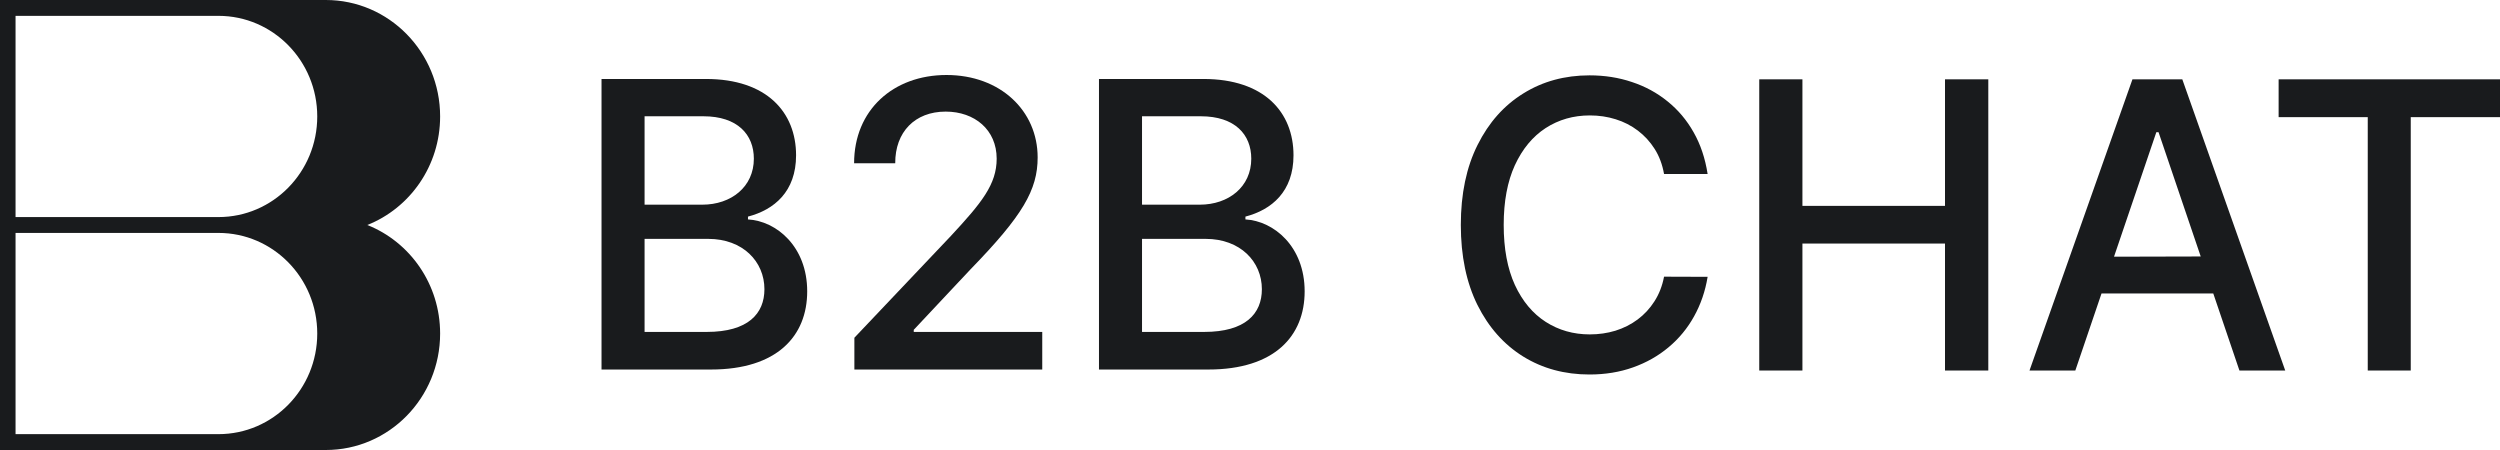 <?xml version="1.0" encoding="UTF-8"?> <svg xmlns="http://www.w3.org/2000/svg" width="100" height="18" viewBox="0 0 100 18" fill="none"> <path d="M68.305 6.961H66.562C66.495 6.581 66.37 6.248 66.188 5.96C66.005 5.671 65.781 5.427 65.517 5.226C65.253 5.025 64.957 4.873 64.629 4.771C64.305 4.669 63.96 4.617 63.595 4.617C62.936 4.617 62.346 4.786 61.824 5.124C61.307 5.461 60.897 5.956 60.595 6.608C60.297 7.26 60.148 8.056 60.148 8.997C60.148 9.945 60.297 10.745 60.595 11.397C60.897 12.049 61.309 12.542 61.83 12.876C62.351 13.209 62.938 13.376 63.59 13.376C63.951 13.376 64.294 13.327 64.618 13.228C64.945 13.126 65.242 12.976 65.506 12.779C65.77 12.582 65.994 12.341 66.176 12.056C66.362 11.768 66.491 11.438 66.562 11.067L68.305 11.073C68.212 11.645 68.031 12.172 67.763 12.654C67.499 13.131 67.158 13.545 66.74 13.893C66.327 14.239 65.854 14.506 65.322 14.695C64.789 14.885 64.208 14.98 63.579 14.98C62.588 14.98 61.705 14.741 60.931 14.263C60.156 13.782 59.545 13.094 59.098 12.199C58.655 11.304 58.433 10.237 58.433 8.997C58.433 7.753 58.657 6.686 59.104 5.795C59.551 4.9 60.161 4.214 60.936 3.736C61.711 3.254 62.592 3.014 63.579 3.014C64.186 3.014 64.752 3.103 65.277 3.281C65.806 3.455 66.281 3.713 66.701 4.054C67.122 4.392 67.471 4.805 67.746 5.294C68.022 5.78 68.208 6.335 68.305 6.961Z" fill="#191B1D"></path> <path d="M70.37 14.821V3.173H72.097V8.235H77.8V3.173H79.532V14.821H77.8V9.742H72.097V14.821H70.37Z" fill="#191B1D"></path> <path d="M83.013 14.821H81.18L85.298 3.173H87.292L91.409 14.821H89.577L86.342 5.289H86.253L83.013 14.821ZM84.56 10.268L88.029 10.259L88.531 11.738H84.061L84.56 10.268Z" fill="#191B1D"></path> <path d="M91.145 4.686V3.173H100V4.686H96.43V14.821H94.71V4.686H91.145Z" fill="#191B1D"></path> <path d="M24.061 14.781H28.437C31.09 14.781 32.288 13.436 32.288 11.654C32.288 9.855 31.051 8.84 29.919 8.777V8.664C30.967 8.391 31.843 7.665 31.843 6.212C31.843 4.493 30.672 3.159 28.241 3.159H24.061V14.781ZM25.783 13.277V9.555H28.331C29.713 9.555 30.577 10.463 30.577 11.569C30.577 12.545 29.925 13.277 28.269 13.277H25.783ZM25.783 8.187V4.651H28.136C29.501 4.651 30.154 5.383 30.154 6.348C30.154 7.472 29.25 8.187 28.091 8.187H25.783Z" fill="#191B1D"></path> <path d="M34.175 14.781H41.69V13.277H36.55V13.192L38.819 10.775C40.909 8.624 41.506 7.597 41.506 6.297C41.506 4.43 40.012 3 37.86 3C35.725 3 34.164 4.407 34.164 6.53H35.809C35.803 5.281 36.595 4.464 37.827 4.464C38.986 4.464 39.867 5.191 39.867 6.348C39.867 7.375 39.265 8.113 38.038 9.435L34.175 13.51V14.781Z" fill="#191B1D"></path> <path d="M43.959 14.781H48.334C50.988 14.781 52.186 13.436 52.186 11.654C52.186 9.855 50.949 8.84 49.817 8.777V8.664C50.865 8.391 51.74 7.665 51.74 6.212C51.74 4.493 50.57 3.159 48.139 3.159H43.959V14.781ZM45.681 13.277V9.555H48.228C49.611 9.555 50.475 10.463 50.475 11.569C50.475 12.545 49.823 13.277 48.167 13.277H45.681ZM45.681 8.187V4.651H48.033C49.399 4.651 50.051 5.383 50.051 6.348C50.051 7.472 49.148 8.187 47.989 8.187H45.681Z" fill="#191B1D"></path> <path fill-rule="evenodd" clip-rule="evenodd" d="M0 0V18H13.032C15.558 18 17.605 15.914 17.605 13.342C17.605 11.366 16.398 9.677 14.693 9C16.398 8.323 17.605 6.634 17.605 4.658C17.605 2.086 15.558 0 13.032 0H0ZM12.69 4.658C12.69 6.881 10.921 8.683 8.739 8.683H0.622V0.634H8.739C10.921 0.634 12.69 2.436 12.69 4.658ZM12.69 13.342C12.69 11.119 10.921 9.317 8.739 9.317H0.622V17.366H8.739C10.921 17.366 12.69 15.564 12.69 13.342Z" fill="#191B1D"></path> </svg> 